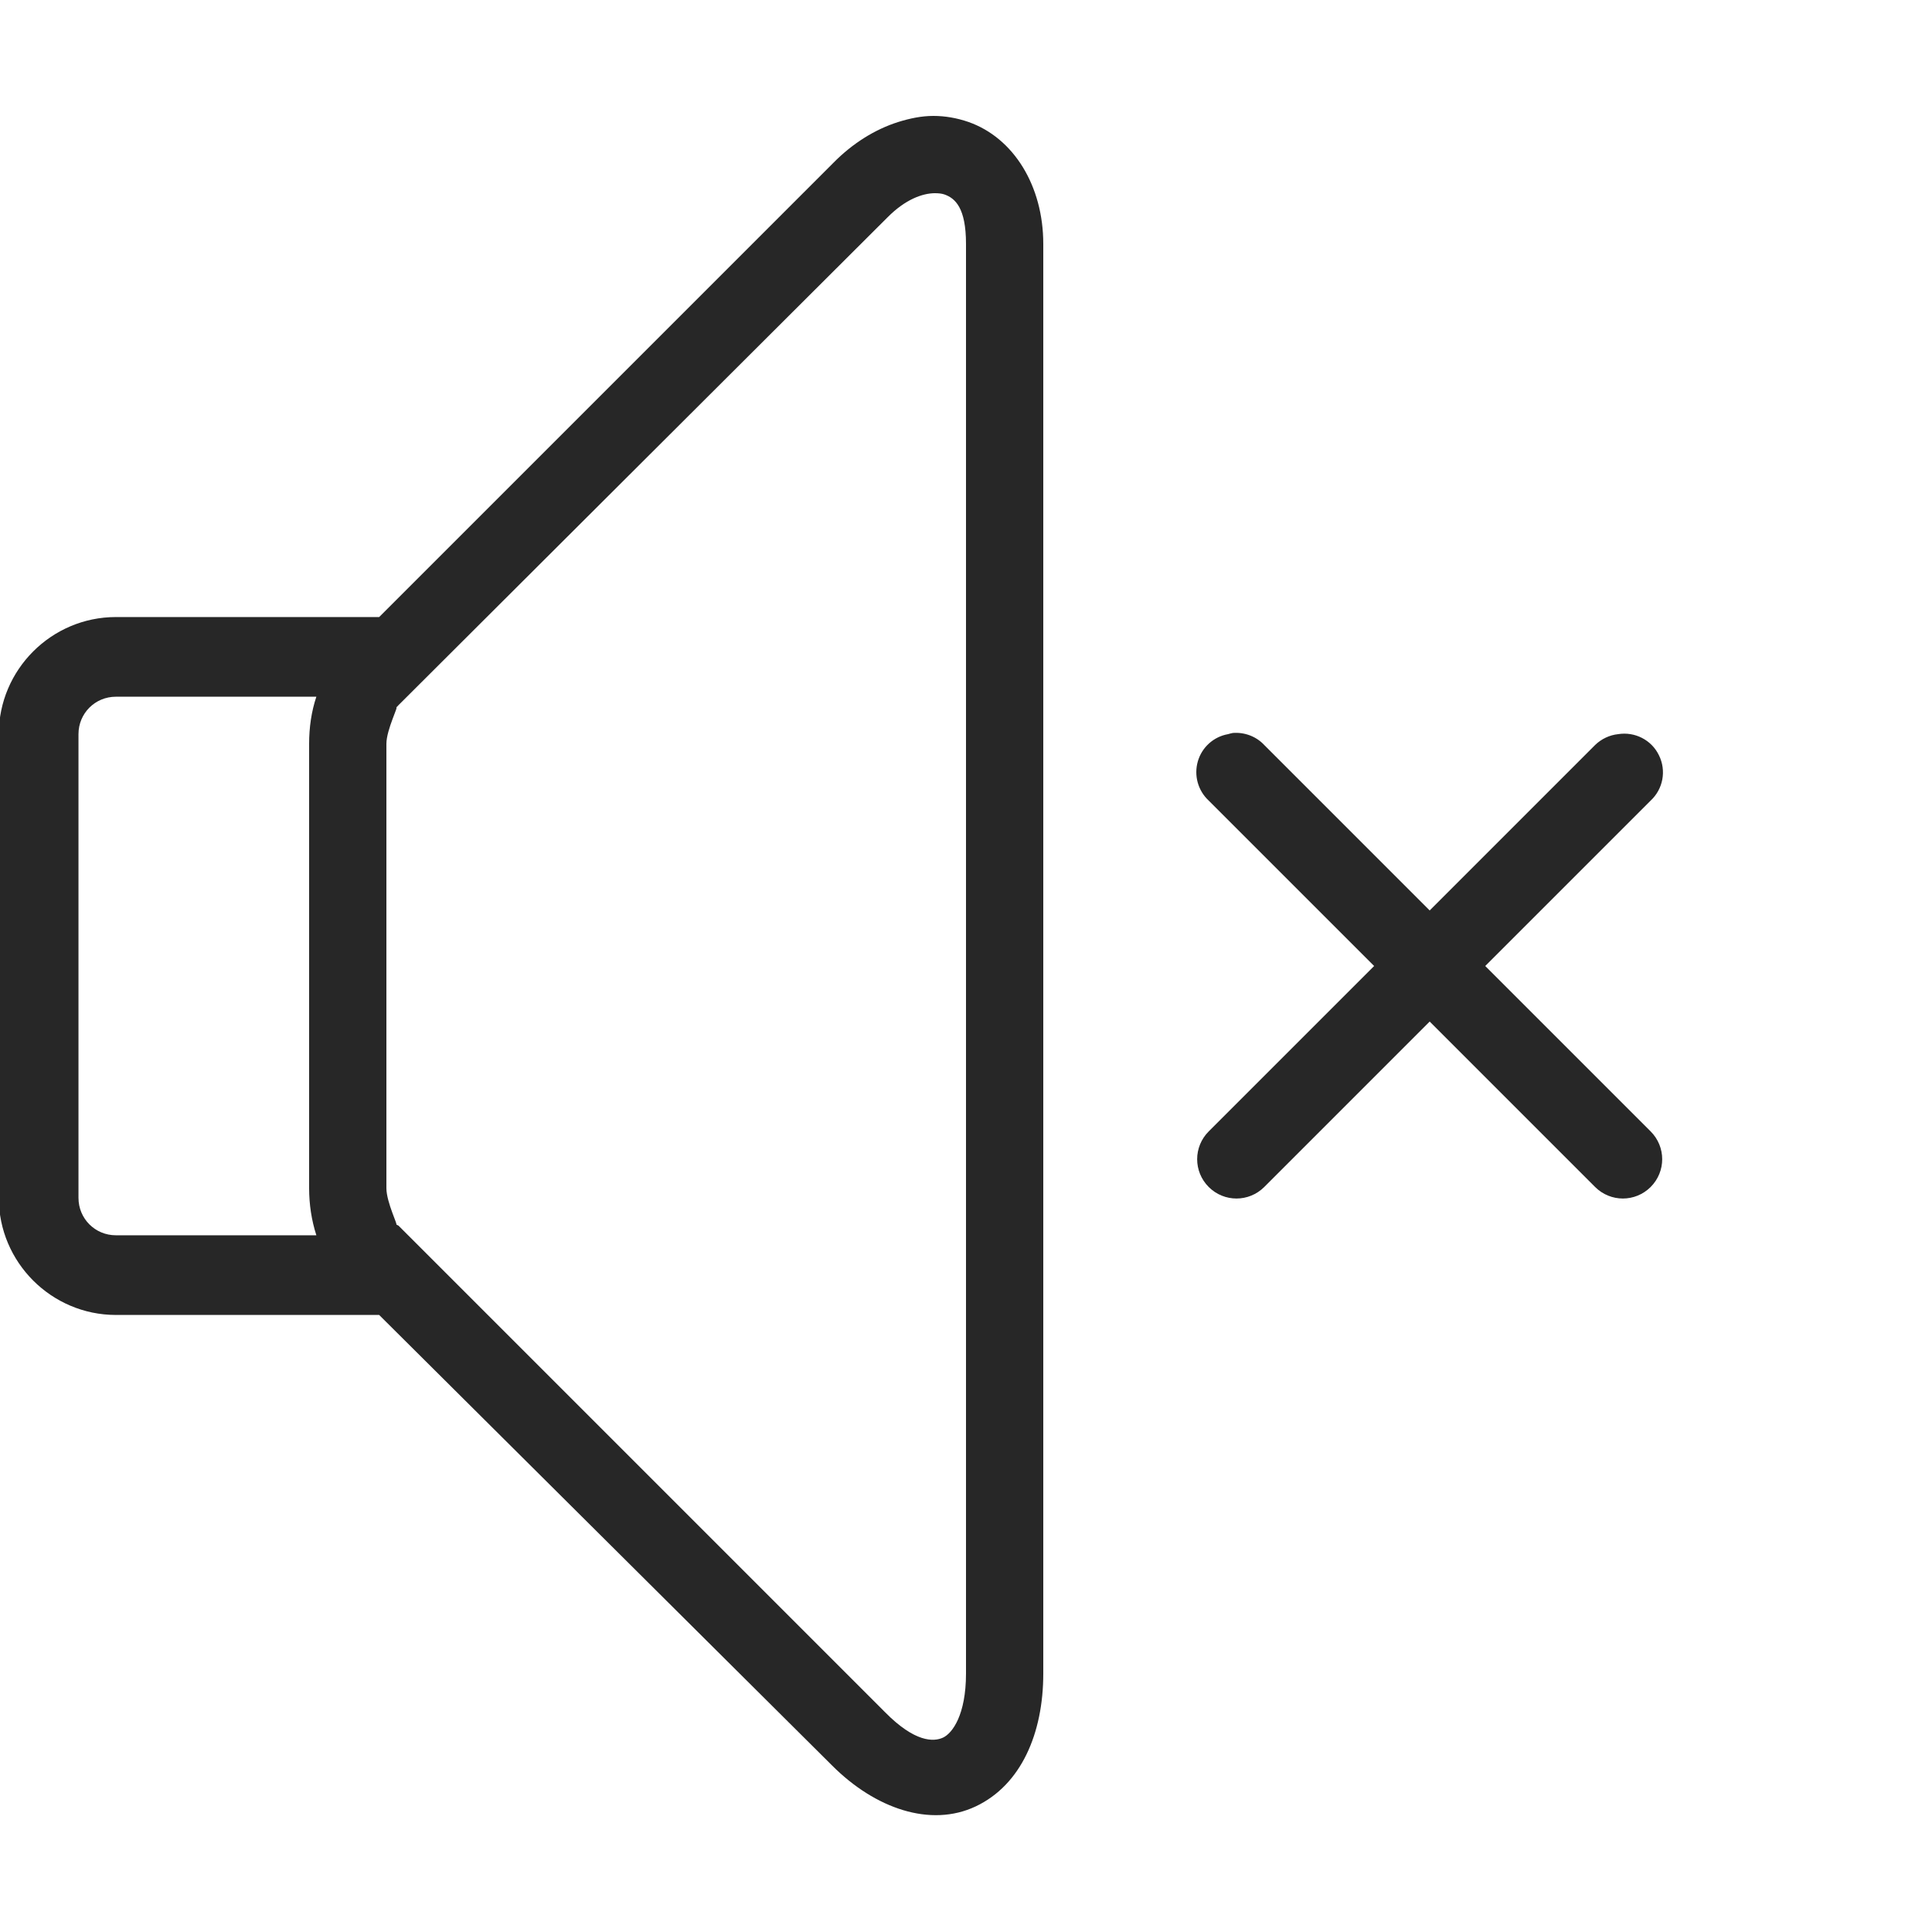 <?xml version="1.0" encoding="UTF-8"?>
<svg xmlns="http://www.w3.org/2000/svg" xmlns:xlink="http://www.w3.org/1999/xlink" viewBox="0 0 100 100" width="100px" height="100px">
<g id="surface3334429">
<path style=" stroke:none;fill-rule:nonzero;fill:rgb(15.294%,15.294%,15.294%);fill-opacity:1;" d="M 48.312 6 C 47.703 6 47.102 6.125 46.5 6.312 C 45.289 6.695 44.133 7.414 43.125 8.438 L 19.625 31.938 L 6 31.938 C 2.664 31.938 -0.062 34.664 -0.062 38 L -0.062 62 C -0.062 65.336 2.664 68.062 6 68.062 L 19.625 68.062 L 43.062 91.375 C 45.297 93.617 48.164 94.602 50.5 93.5 C 52.852 92.391 54 89.719 54 86.625 L 54 12.625 C 54 9.625 52.469 7.133 50.125 6.312 C 49.539 6.109 48.922 6 48.312 6 Z M 48.375 10 C 48.578 10 48.734 10.016 48.875 10.062 C 49.445 10.258 50 10.766 50 12.625 L 50 86.625 C 50 88.758 49.297 89.711 48.812 89.938 C 48.328 90.164 47.352 90.188 45.812 88.625 L 20.625 63.438 C 20.586 63.414 20.539 63.391 20.5 63.375 C 20.648 63.508 20 62.242 20 61.5 L 20 38.5 C 20 37.758 20.672 36.477 20.5 36.625 C 20.547 36.586 20.586 36.547 20.625 36.5 L 45.938 11.25 C 46.875 10.305 47.758 10.008 48.375 10 Z M 6 36.062 L 16.375 36.062 C 16.117 36.828 16 37.664 16 38.5 L 16 61.5 C 16 62.336 16.125 63.164 16.375 63.938 L 6 63.938 C 4.922 63.938 4.062 63.078 4.062 62 L 4.062 38 C 4.062 36.922 4.922 36.062 6 36.062 Z M 63.812 37.938 C 63.727 37.953 63.641 37.977 63.562 38 C 62.812 38.133 62.211 38.68 62 39.406 C 61.789 40.141 62.008 40.922 62.562 41.438 L 71.125 50 L 62.562 58.562 C 61.766 59.359 61.766 60.641 62.562 61.438 C 63.359 62.234 64.641 62.234 65.438 61.438 L 74 52.875 L 82.562 61.438 C 83.359 62.234 84.641 62.234 85.438 61.438 C 86.234 60.641 86.234 59.359 85.438 58.562 L 76.875 50 L 85.438 41.438 C 86.086 40.836 86.258 39.883 85.867 39.094 C 85.484 38.297 84.617 37.859 83.75 38 C 83.305 38.047 82.883 38.25 82.562 38.562 L 74 47.125 L 65.438 38.562 C 65.023 38.117 64.422 37.891 63.812 37.938 Z M 63.812 37.938 "/>
</g>
</svg>
